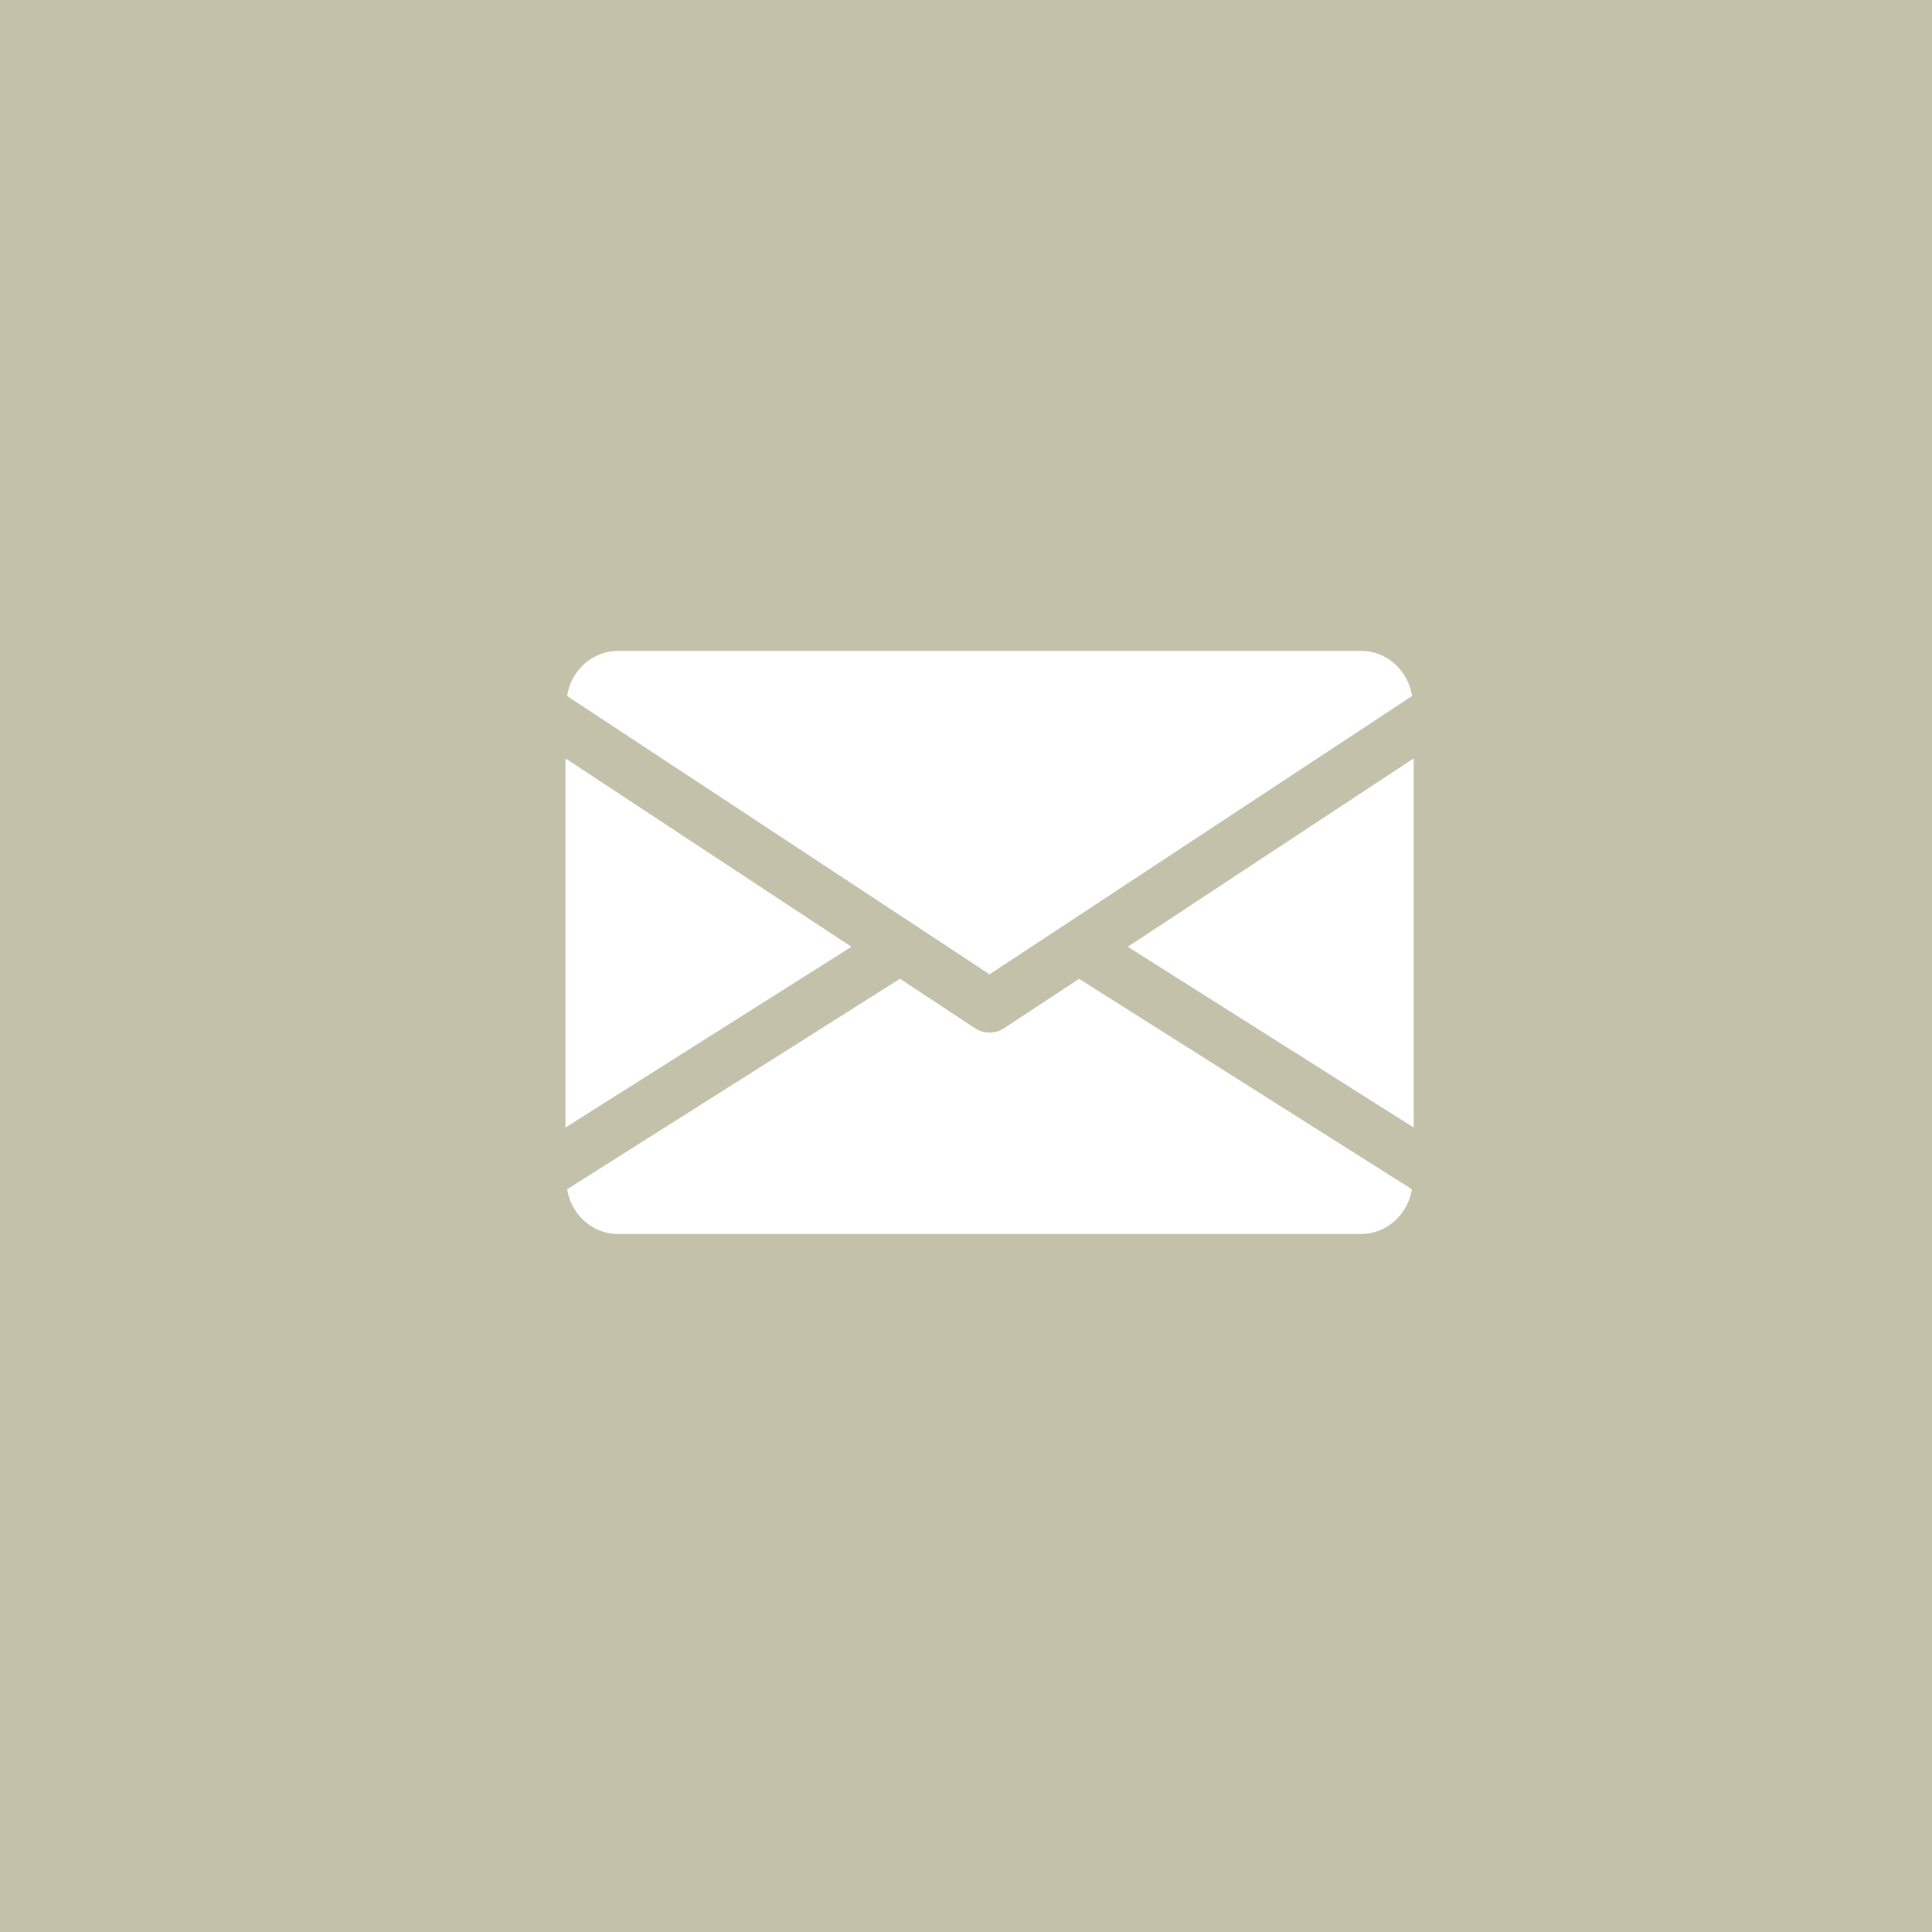 <?xml version="1.0" encoding="UTF-8"?> <svg xmlns="http://www.w3.org/2000/svg" width="41" height="41" viewBox="0 0 41 41" fill="none"> <rect width="41" height="41" fill="#C3C1A9"></rect> <g clip-path="url(#clip0)"> <path d="M23.933 20.092L30.001 23.928V16.094L23.933 20.092Z" fill="white"></path> <path d="M12 16.094V23.928L18.068 20.092L12 16.094Z" fill="white"></path> <path d="M28.875 13.812H13.125C12.564 13.812 12.119 14.231 12.034 14.77L21 20.677L29.967 14.77C29.882 14.231 29.437 13.812 28.875 13.812Z" fill="white"></path> <path d="M22.9 20.772L21.308 21.82C21.214 21.882 21.107 21.913 20.999 21.913C20.891 21.913 20.784 21.882 20.69 21.82L19.098 20.771L12.035 25.238C12.122 25.772 12.565 26.188 13.124 26.188H28.874C29.433 26.188 29.877 25.772 29.963 25.238L22.9 20.772Z" fill="white"></path> </g> <defs> <clipPath id="clip0"> <rect width="18" height="18" fill="white" transform="translate(12 11)"></rect> </clipPath> </defs> </svg> 